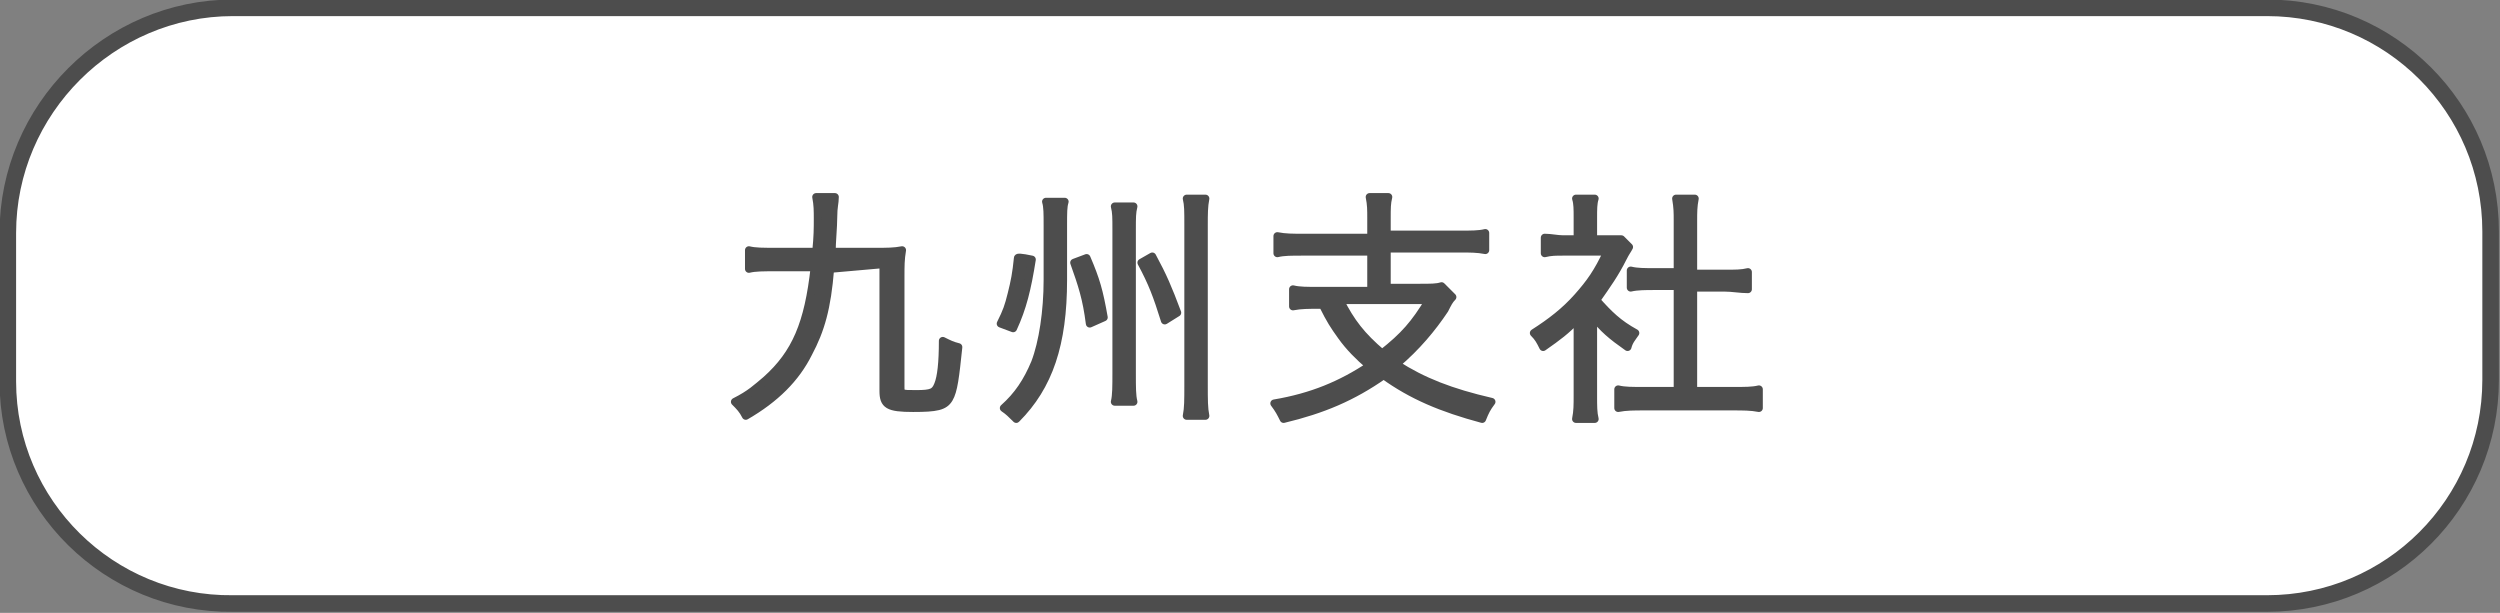 <?xml version="1.0" encoding="utf-8"?>
<!-- Generator: Adobe Illustrator 26.4.1, SVG Export Plug-In . SVG Version: 6.00 Build 0)  -->
<svg version="1.1" id="_レイヤー_2" xmlns="http://www.w3.org/2000/svg" xmlns:xlink="http://www.w3.org/1999/xlink" x="0px"
	 y="0px" viewBox="0 0 159.9 39.2" style="enable-background:new 0 0 159.9 39.2;" xml:space="preserve">
<rect x="0" y="0" width="159.9" height="39.2" fill="#808080" stroke="none"/>
<style type="text/css">
	.st0{fill:#FFFFFF;stroke:#4D4D4D;stroke-width:1.06;}
	.st1{fill:#4D4D4D;stroke:#4D4D4D;stroke-width:0.5;stroke-linecap:round;stroke-linejoin:round;}
</style>
<g id="_背景">
	<g>
		<path class="st0" d="M14.9,0.5H145c7.9,0,14.3,6.4,14.3,14.3v9.5c0,7.9-6.4,14.3-14.3,14.3H14.9C7,38.7,0.5,32.3,0.5,24.4v-9.5
			C0.5,7,7,0.5,14.9,0.5z"/>
		<g>
			<path class="st1" d="M53.1,17.2c-0.2,2.5-0.6,3.9-1.4,5.4c-0.8,1.6-2.1,2.9-4,4c-0.2-0.4-0.4-0.6-0.7-0.9c1-0.5,1.4-0.9,2-1.4
				c1.9-1.7,2.7-3.6,3.1-7.2h-2.4c-0.9,0-1.4,0-1.8,0.1V16c0.4,0.1,0.9,0.1,1.8,0.1h2.5c0.1-1,0.1-1.5,0.1-2.1c0-0.5,0-0.9-0.1-1.4
				h1.2c0,0.4-0.1,0.6-0.1,1.3c0,0.6-0.1,1.6-0.1,2.2H56c0.7,0,1.2,0,1.7-0.1c-0.1,0.6-0.1,1-0.1,1.7v7c0,0.5,0,0.5,1,0.5
				s1.2-0.1,1.4-0.6s0.3-1.4,0.3-2.8c0.4,0.2,0.6,0.3,1,0.4c-0.2,1.9-0.3,2.8-0.6,3.3s-0.8,0.6-2.3,0.6c-1.6,0-1.9-0.2-1.9-1.1v-8.1
				L53.1,17.2L53.1,17.2z"/>
			<path class="st1" d="M66,16.6c-0.3,1.9-0.6,3.1-1.2,4.4L64,20.7c0.4-0.8,0.5-1.1,0.7-1.9s0.3-1.3,0.4-2.3
				C65.1,16.4,66,16.6,66,16.6z M68,17.9c0,4.1-0.9,6.8-3,8.9c-0.3-0.3-0.5-0.5-0.8-0.7c0.9-0.8,1.5-1.7,2-2.9
				c0.5-1.3,0.8-3.3,0.8-5.3v-3.5c0-0.7,0-1.2-0.1-1.5h1.2C68,13.2,68,13.6,68,14.4V17.9L68,17.9z M69.5,16.5
				c0.6,1.4,0.8,2.1,1.1,3.8l-0.9,0.4c-0.2-1.6-0.5-2.5-1-3.9L69.5,16.5z M72.5,13.2c-0.1,0.4-0.1,0.7-0.1,1.5v9.2
				c0,0.9,0,1.4,0.1,1.8h-1.2c0.1-0.4,0.1-1,0.1-1.9v-9.1c0-0.8,0-1.1-0.1-1.5C71.3,13.2,72.5,13.2,72.5,13.2z M73.7,16.4
				c0.7,1.3,1,2,1.6,3.6l-0.8,0.5c-0.5-1.6-0.8-2.4-1.5-3.7L73.7,16.4z M77.1,12.7c-0.1,0.5-0.1,1-0.1,1.7v10.2c0,1,0,1.5,0.1,2
				h-1.2c0.1-0.5,0.1-1,0.1-2V14.4c0-0.9,0-1.3-0.1-1.7H77.1L77.1,12.7z"/>
			<path class="st1" d="M87.7,14c0-0.6,0-0.9-0.1-1.4h1.2c-0.1,0.4-0.1,0.7-0.1,1.4v1h4.7c0.7,0,1.2,0,1.6-0.1V16
				c-0.5-0.1-1-0.1-1.6-0.1h-4.7v2.5h2.1c0.7,0,1.1,0,1.4-0.1l0.7,0.7c-0.2,0.2-0.3,0.4-0.5,0.8c-0.8,1.2-1.8,2.4-3.1,3.5
				c1.7,1.1,3.5,1.8,6.1,2.4c-0.3,0.4-0.4,0.6-0.6,1.1c-2.6-0.7-4.5-1.5-6.3-2.8c-2,1.4-3.9,2.2-6.4,2.8c-0.2-0.4-0.3-0.6-0.6-1
				c2.4-0.4,4.3-1.2,6.1-2.4c-0.7-0.6-1.3-1.2-1.8-1.9c-0.5-0.7-0.7-1-1.2-2h-0.2c-0.7,0-1.2,0-1.7,0.1v-1.1
				c0.4,0.1,0.9,0.1,1.7,0.1h3.3v-2.5h-4.4c-0.7,0-1.2,0-1.6,0.1v-1.1c0.5,0.1,1,0.1,1.6,0.1h4.4V14L87.7,14z M85.7,19.2
				c0.7,1.4,1.4,2.3,2.7,3.4c1.4-1.1,2.1-1.9,3-3.4H85.7L85.7,19.2z"/>
			<path class="st1" d="M101.9,25.3c0,0.7,0,1.1,0.1,1.5h-1.2c0.1-0.5,0.1-0.9,0.1-1.5v-4.9c-0.8,0.8-1.2,1.1-2.2,1.8
				c-0.2-0.4-0.3-0.6-0.6-0.9c1.1-0.7,2-1.4,2.8-2.3s1.3-1.6,1.9-2.9H100c-0.5,0-0.8,0-1.2,0.1v-1c0.4,0,0.8,0.1,1.2,0.1h0.9v-1.4
				c0-0.5,0-0.9-0.1-1.2h1.2c-0.1,0.3-0.1,0.7-0.1,1.2v1.4h0.9c0.5,0,0.7,0,0.9,0l0.5,0.5c-0.1,0.2-0.2,0.3-0.4,0.7
				c-0.5,1-1,1.7-1.7,2.7c0.8,0.9,1.4,1.5,2.5,2.1c-0.2,0.3-0.4,0.5-0.5,0.9c-1-0.7-1.6-1.2-2.2-2L101.9,25.3L101.9,25.3z
				 M107.3,14.1c0-0.5,0-0.8-0.1-1.4h1.2c-0.1,0.5-0.1,0.9-0.1,1.4v3.4h2c0.7,0,1.1,0,1.5-0.1v1.1c-0.5,0-1-0.1-1.5-0.1h-2V25h2.5
				c0.8,0,1.3,0,1.7-0.1v1.2c-0.5-0.1-1-0.1-1.7-0.1h-5.6c-0.7,0-1.2,0-1.7,0.1v-1.2c0.4,0.1,0.9,0.1,1.7,0.1h2.1v-6.7h-1.5
				c-0.5,0-1.1,0-1.5,0.1v-1.1c0.4,0.1,0.9,0.1,1.5,0.1h1.5V14.1L107.3,14.1z"/>
		</g>
	</g>
</g>
</svg>
